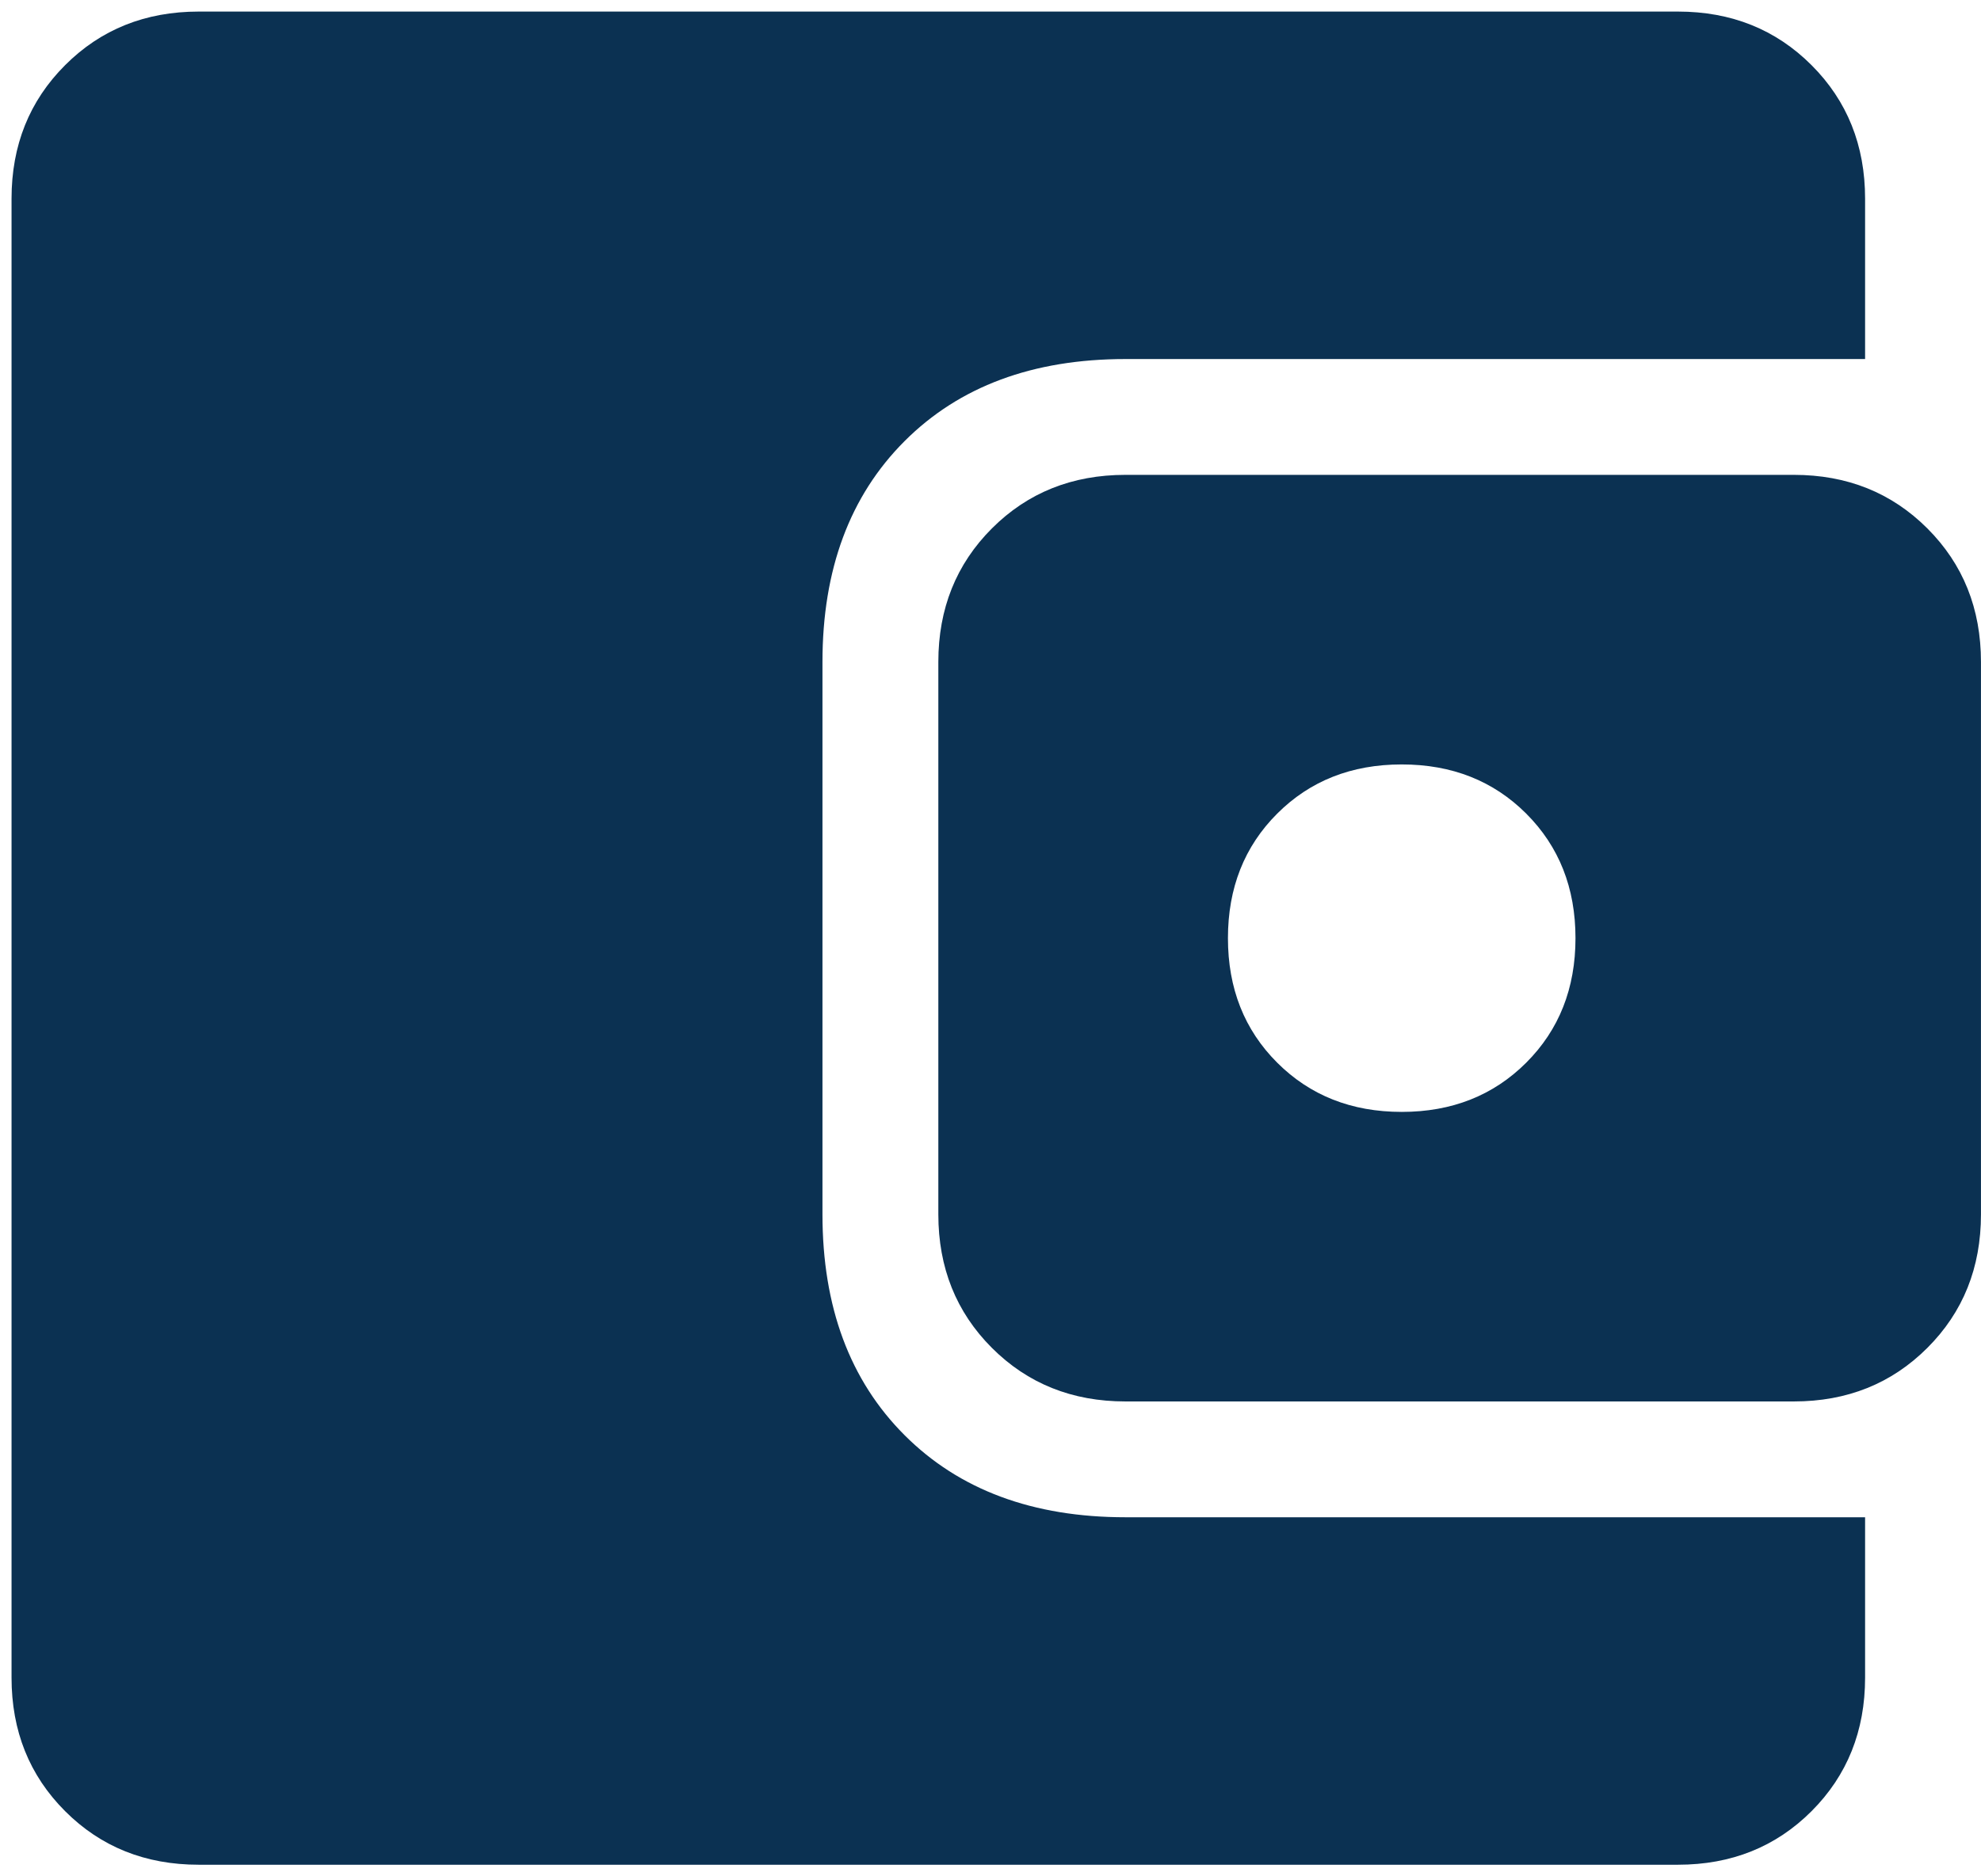 <svg width="57" height="54" viewBox="0 0 57 54" fill="none" xmlns="http://www.w3.org/2000/svg">
<path d="M5.717 53.666C4.183 53.666 2.901 53.153 1.874 52.125C0.846 51.097 0.332 49.816 0.332 48.281V5.718C0.332 4.184 0.846 2.902 1.874 1.875C2.901 0.847 4.183 0.333 5.717 0.333H48.28C49.815 0.333 51.096 0.847 52.124 1.875C53.151 2.902 53.665 4.184 53.665 5.718V10.333H32.384C29.721 10.333 27.602 11.12 26.028 12.695C24.453 14.27 23.665 16.389 23.665 19.051V34.948C23.665 37.611 24.453 39.729 26.028 41.304C27.602 42.879 29.721 43.666 32.384 43.666H53.665V48.281C53.665 49.816 53.151 51.097 52.124 52.125C51.096 53.153 49.815 53.666 48.28 53.666H5.717ZM32.384 40.333C30.849 40.333 29.568 39.819 28.54 38.791C27.513 37.764 26.999 36.483 26.999 34.948V19.051C26.999 17.517 27.513 16.236 28.54 15.208C29.568 14.18 30.849 13.666 32.384 13.666H51.614C53.148 13.666 54.429 14.18 55.457 15.208C56.485 16.236 56.999 17.517 56.999 19.051V34.948C56.999 36.483 56.485 37.764 55.457 38.791C54.429 39.819 53.148 40.333 51.614 40.333H32.384ZM40.332 32C41.776 32 42.971 31.527 43.915 30.583C44.86 29.639 45.332 28.444 45.332 27C45.332 25.555 44.86 24.361 43.915 23.416C42.971 22.472 41.776 22 40.332 22C38.888 22 37.693 22.472 36.749 23.416C35.804 24.361 35.332 25.555 35.332 27C35.332 28.444 35.804 29.639 36.749 30.583C37.693 31.527 38.888 32 40.332 32Z" fill="#0B3152"/>
</svg>
